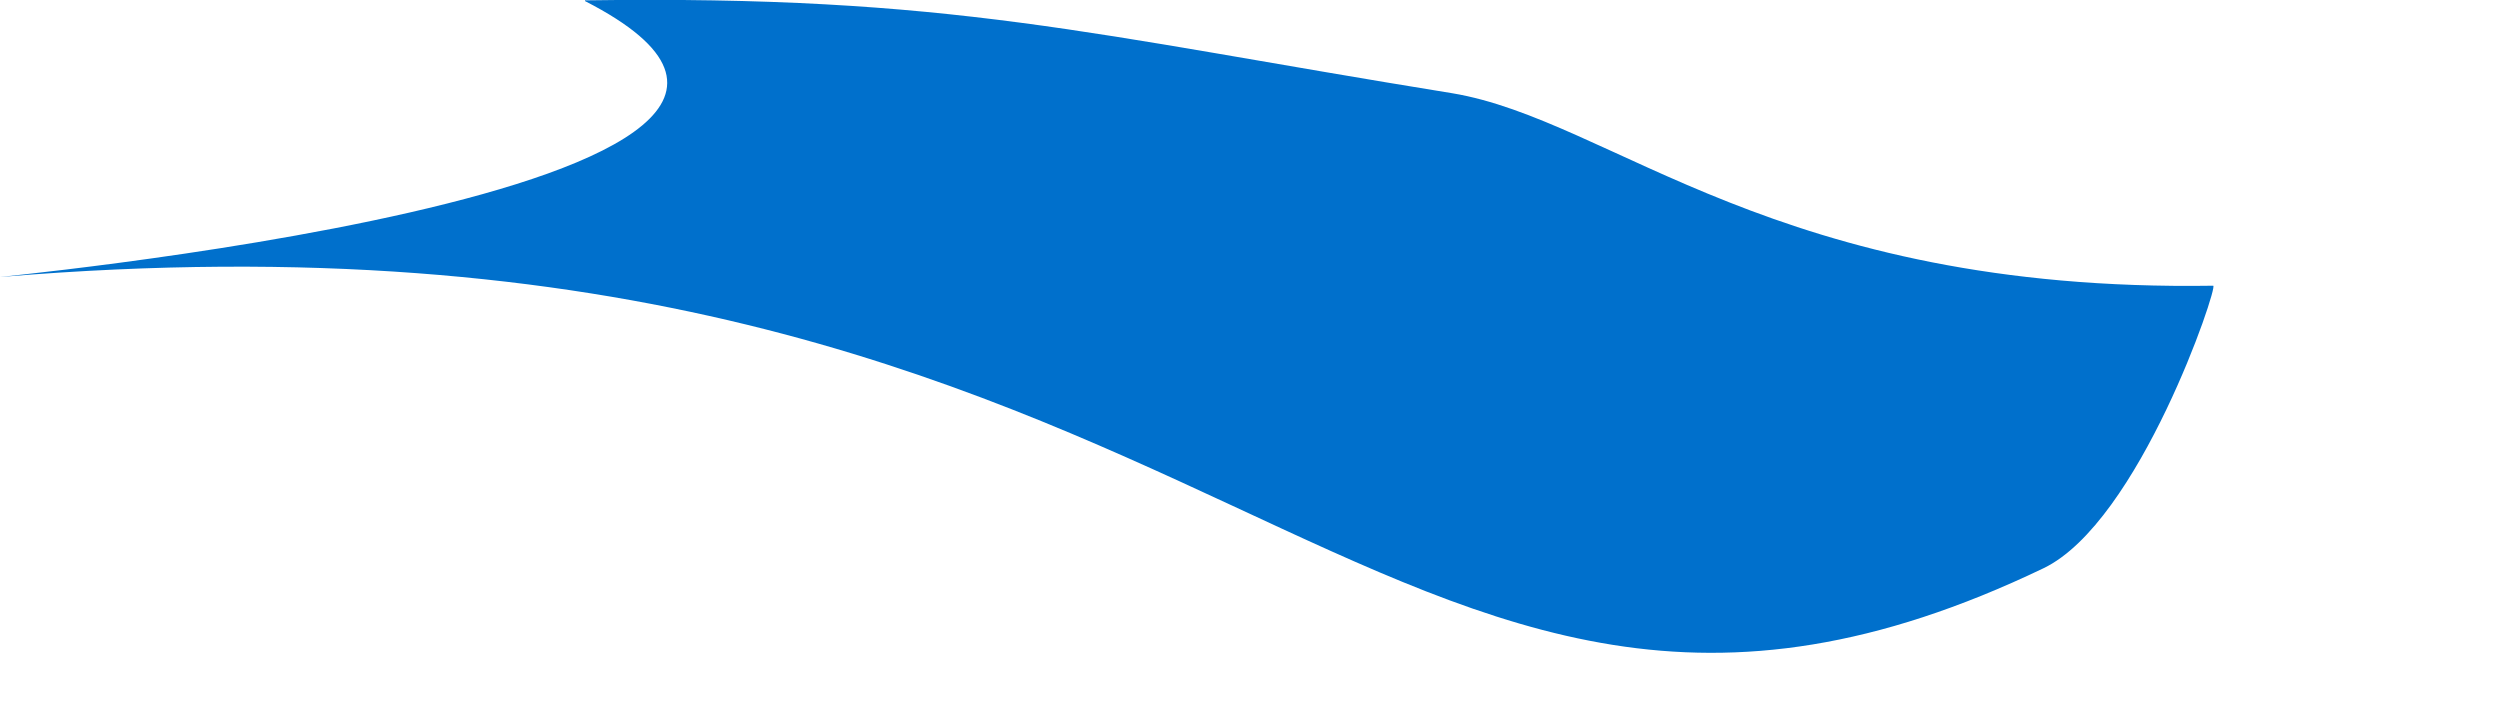 <?xml version="1.0" encoding="utf-8"?>
<svg xmlns="http://www.w3.org/2000/svg" fill="none" height="100%" overflow="visible" preserveAspectRatio="none" style="display: block;" viewBox="0 0 7 2" width="100%">
<path d="M1.638 0.003C2.681 0.537 -0.169 0.79 0.008 0.775C3.458 0.488 3.831 2.498 5.722 1.591C5.99 1.462 6.212 0.8 6.197 0.8C4.969 0.819 4.516 0.336 4.066 0.261C3.046 0.096 2.671 -0.014 1.638 0.001V0.003Z" fill="#0070CC" id="Vector"/>
</svg>